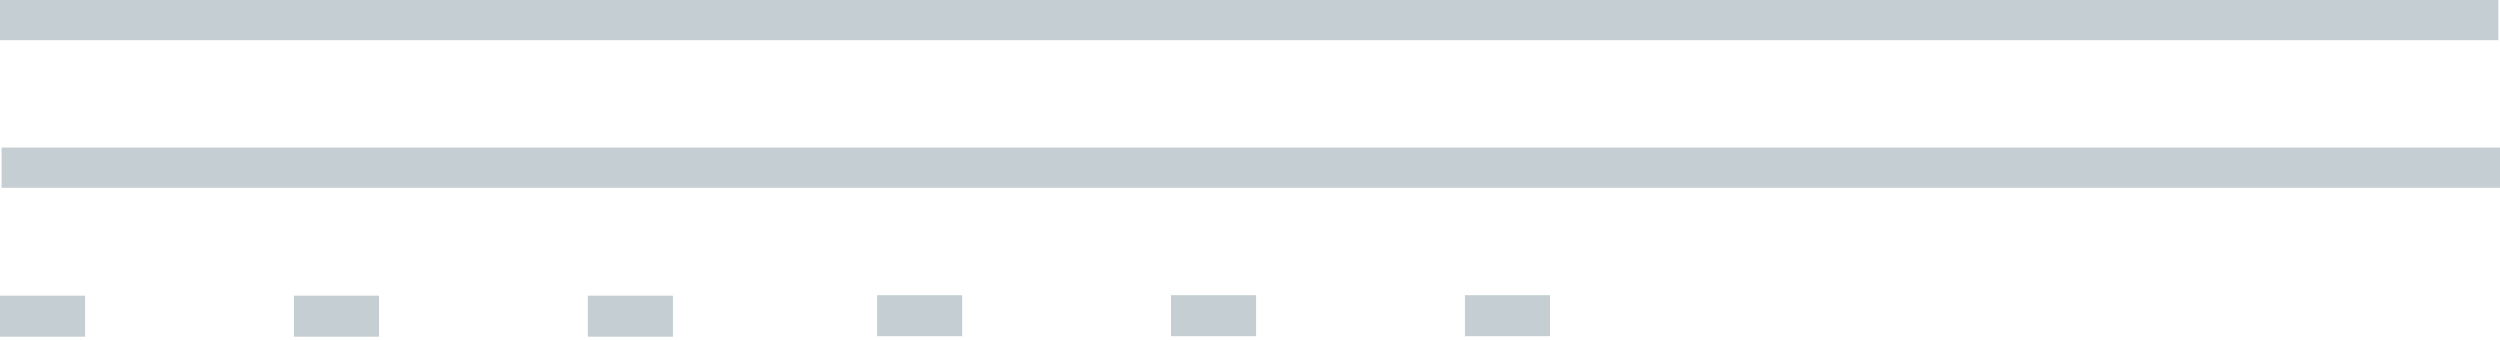<?xml version="1.0" encoding="UTF-8"?> <svg xmlns="http://www.w3.org/2000/svg" width="419" height="57" viewBox="0 0 419 57" fill="none"> <path fill-rule="evenodd" clip-rule="evenodd" d="M418.731 -7.54866e-05V6.736L0 6.736L0 -7.54866e-05L418.731 -7.54866e-05Z" fill="#C5CFD3"></path> <path fill-rule="evenodd" clip-rule="evenodd" d="M419 24.736V31.473L0.269 31.473L0.269 24.736L419 24.736Z" fill="#C5CFD3"></path> <path fill-rule="evenodd" clip-rule="evenodd" d="M98.523 56.428V49.555L112.784 49.555V56.428L98.523 56.428Z" fill="#C5CFD3"></path> <path fill-rule="evenodd" clip-rule="evenodd" d="M49.261 56.428V49.555L63.523 49.555V56.428L49.261 56.428Z" fill="#C5CFD3"></path> <path fill-rule="evenodd" clip-rule="evenodd" d="M0 56.428L0 49.555L14.262 49.555L14.262 56.428L0 56.428Z" fill="#C5CFD3"></path> <path fill-rule="evenodd" clip-rule="evenodd" d="M245.523 56.346V49.473L259.784 49.473V56.346L245.523 56.346Z" fill="#C5CFD3"></path> <path fill-rule="evenodd" clip-rule="evenodd" d="M196.261 56.346V49.473L210.523 49.473V56.346L196.261 56.346Z" fill="#C5CFD3"></path> <path fill-rule="evenodd" clip-rule="evenodd" d="M147 56.346V49.473L161.262 49.473V56.346L147 56.346Z" fill="#C5CFD3"></path> </svg> 